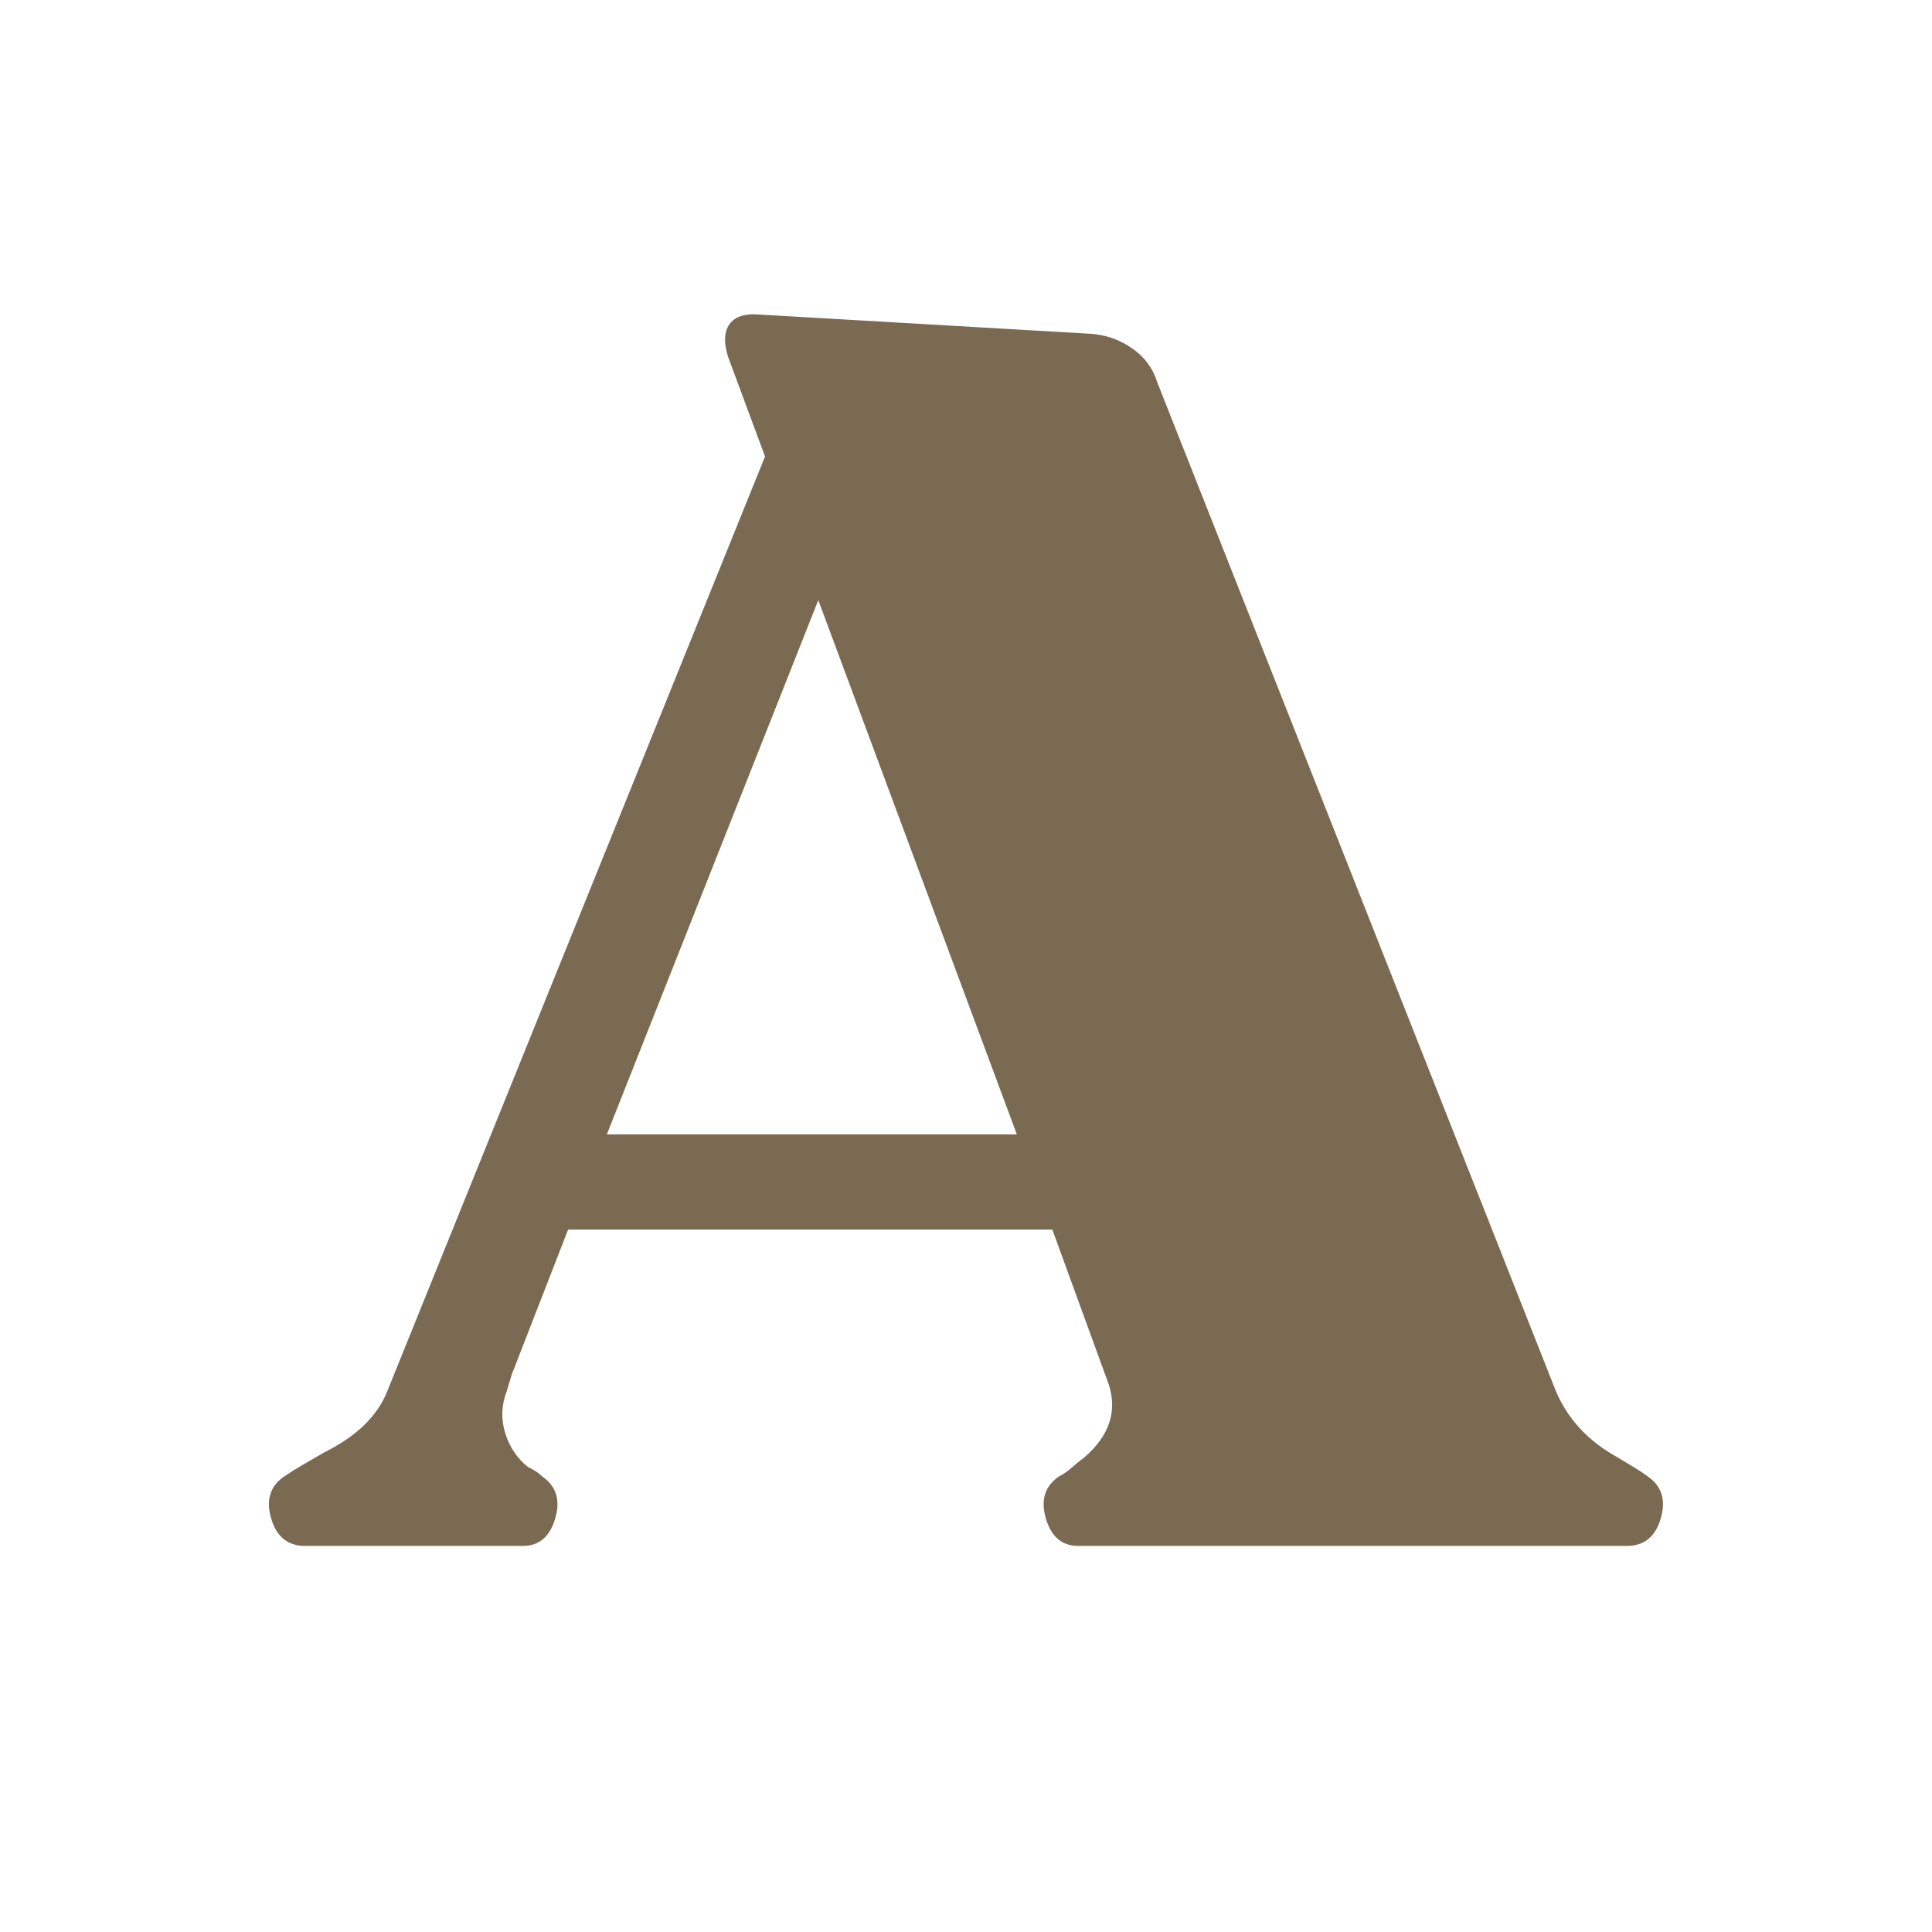 <svg xmlns="http://www.w3.org/2000/svg" xmlns:xlink="http://www.w3.org/1999/xlink" width="1080" zoomAndPan="magnify" viewBox="0 0 810 810" height="1080" preserveAspectRatio="xMidYMid meet" version="1.0"><defs><g/></defs><rect x="-81" width="972" fill="#ffffff" y="-81" height="972" fill-opacity="1"/><rect x="-81" width="972" fill="#ffffff" y="-81" height="972" fill-opacity="1"/><g fill="#7b6a52" fill-opacity="1"><g transform="translate(96.089, 648.137)"><g><path d="M 31.797 0 C 24.586 0 19.852 -3.832 17.594 -11.5 C 15.332 -19.164 17.133 -25.031 23 -29.094 C 25.707 -30.895 28.414 -32.586 31.125 -34.172 C 33.832 -35.754 36.766 -37.445 39.922 -39.25 C 53.453 -46.008 62.25 -54.578 66.312 -64.953 L 224.656 -456.75 L 209.094 -498.703 C 207.289 -504.566 207.516 -509.078 209.766 -512.234 C 212.023 -515.391 216.086 -516.738 221.953 -516.281 L 361.344 -508.188 C 367.656 -507.727 373.406 -505.691 378.594 -502.078 C 383.781 -498.473 387.281 -493.738 389.094 -487.875 L 556.203 -64.953 C 561.172 -53.223 569.742 -43.977 581.922 -37.219 C 584.18 -35.863 586.438 -34.508 588.688 -33.156 C 590.945 -31.801 592.977 -30.445 594.781 -29.094 C 600.645 -25.031 602.445 -19.164 600.188 -11.5 C 597.938 -3.832 593.203 0 585.984 0 L 355.922 0 C 349.16 0 344.648 -3.832 342.391 -11.5 C 340.141 -19.164 341.945 -25.031 347.812 -29.094 C 349.613 -30 351.414 -31.238 353.219 -32.812 C 355.02 -34.395 356.828 -35.863 358.641 -37.219 C 369.016 -46.238 372.395 -56.391 368.781 -67.672 L 345.109 -132.625 L 142.094 -132.625 L 118.422 -71.734 L 116.391 -64.953 C 114.129 -59.086 113.898 -53.223 115.703 -47.359 C 117.516 -41.492 120.676 -36.758 125.188 -33.156 C 126.082 -32.707 127.094 -32.145 128.219 -31.469 C 129.352 -30.789 130.375 -30 131.281 -29.094 C 137.145 -25.031 138.945 -19.164 136.688 -11.5 C 134.426 -3.832 129.914 0 123.156 0 Z M 246.984 -396.531 L 158.344 -172.547 L 330.219 -172.547 Z M 246.984 -396.531 "/></g></g></g></svg>